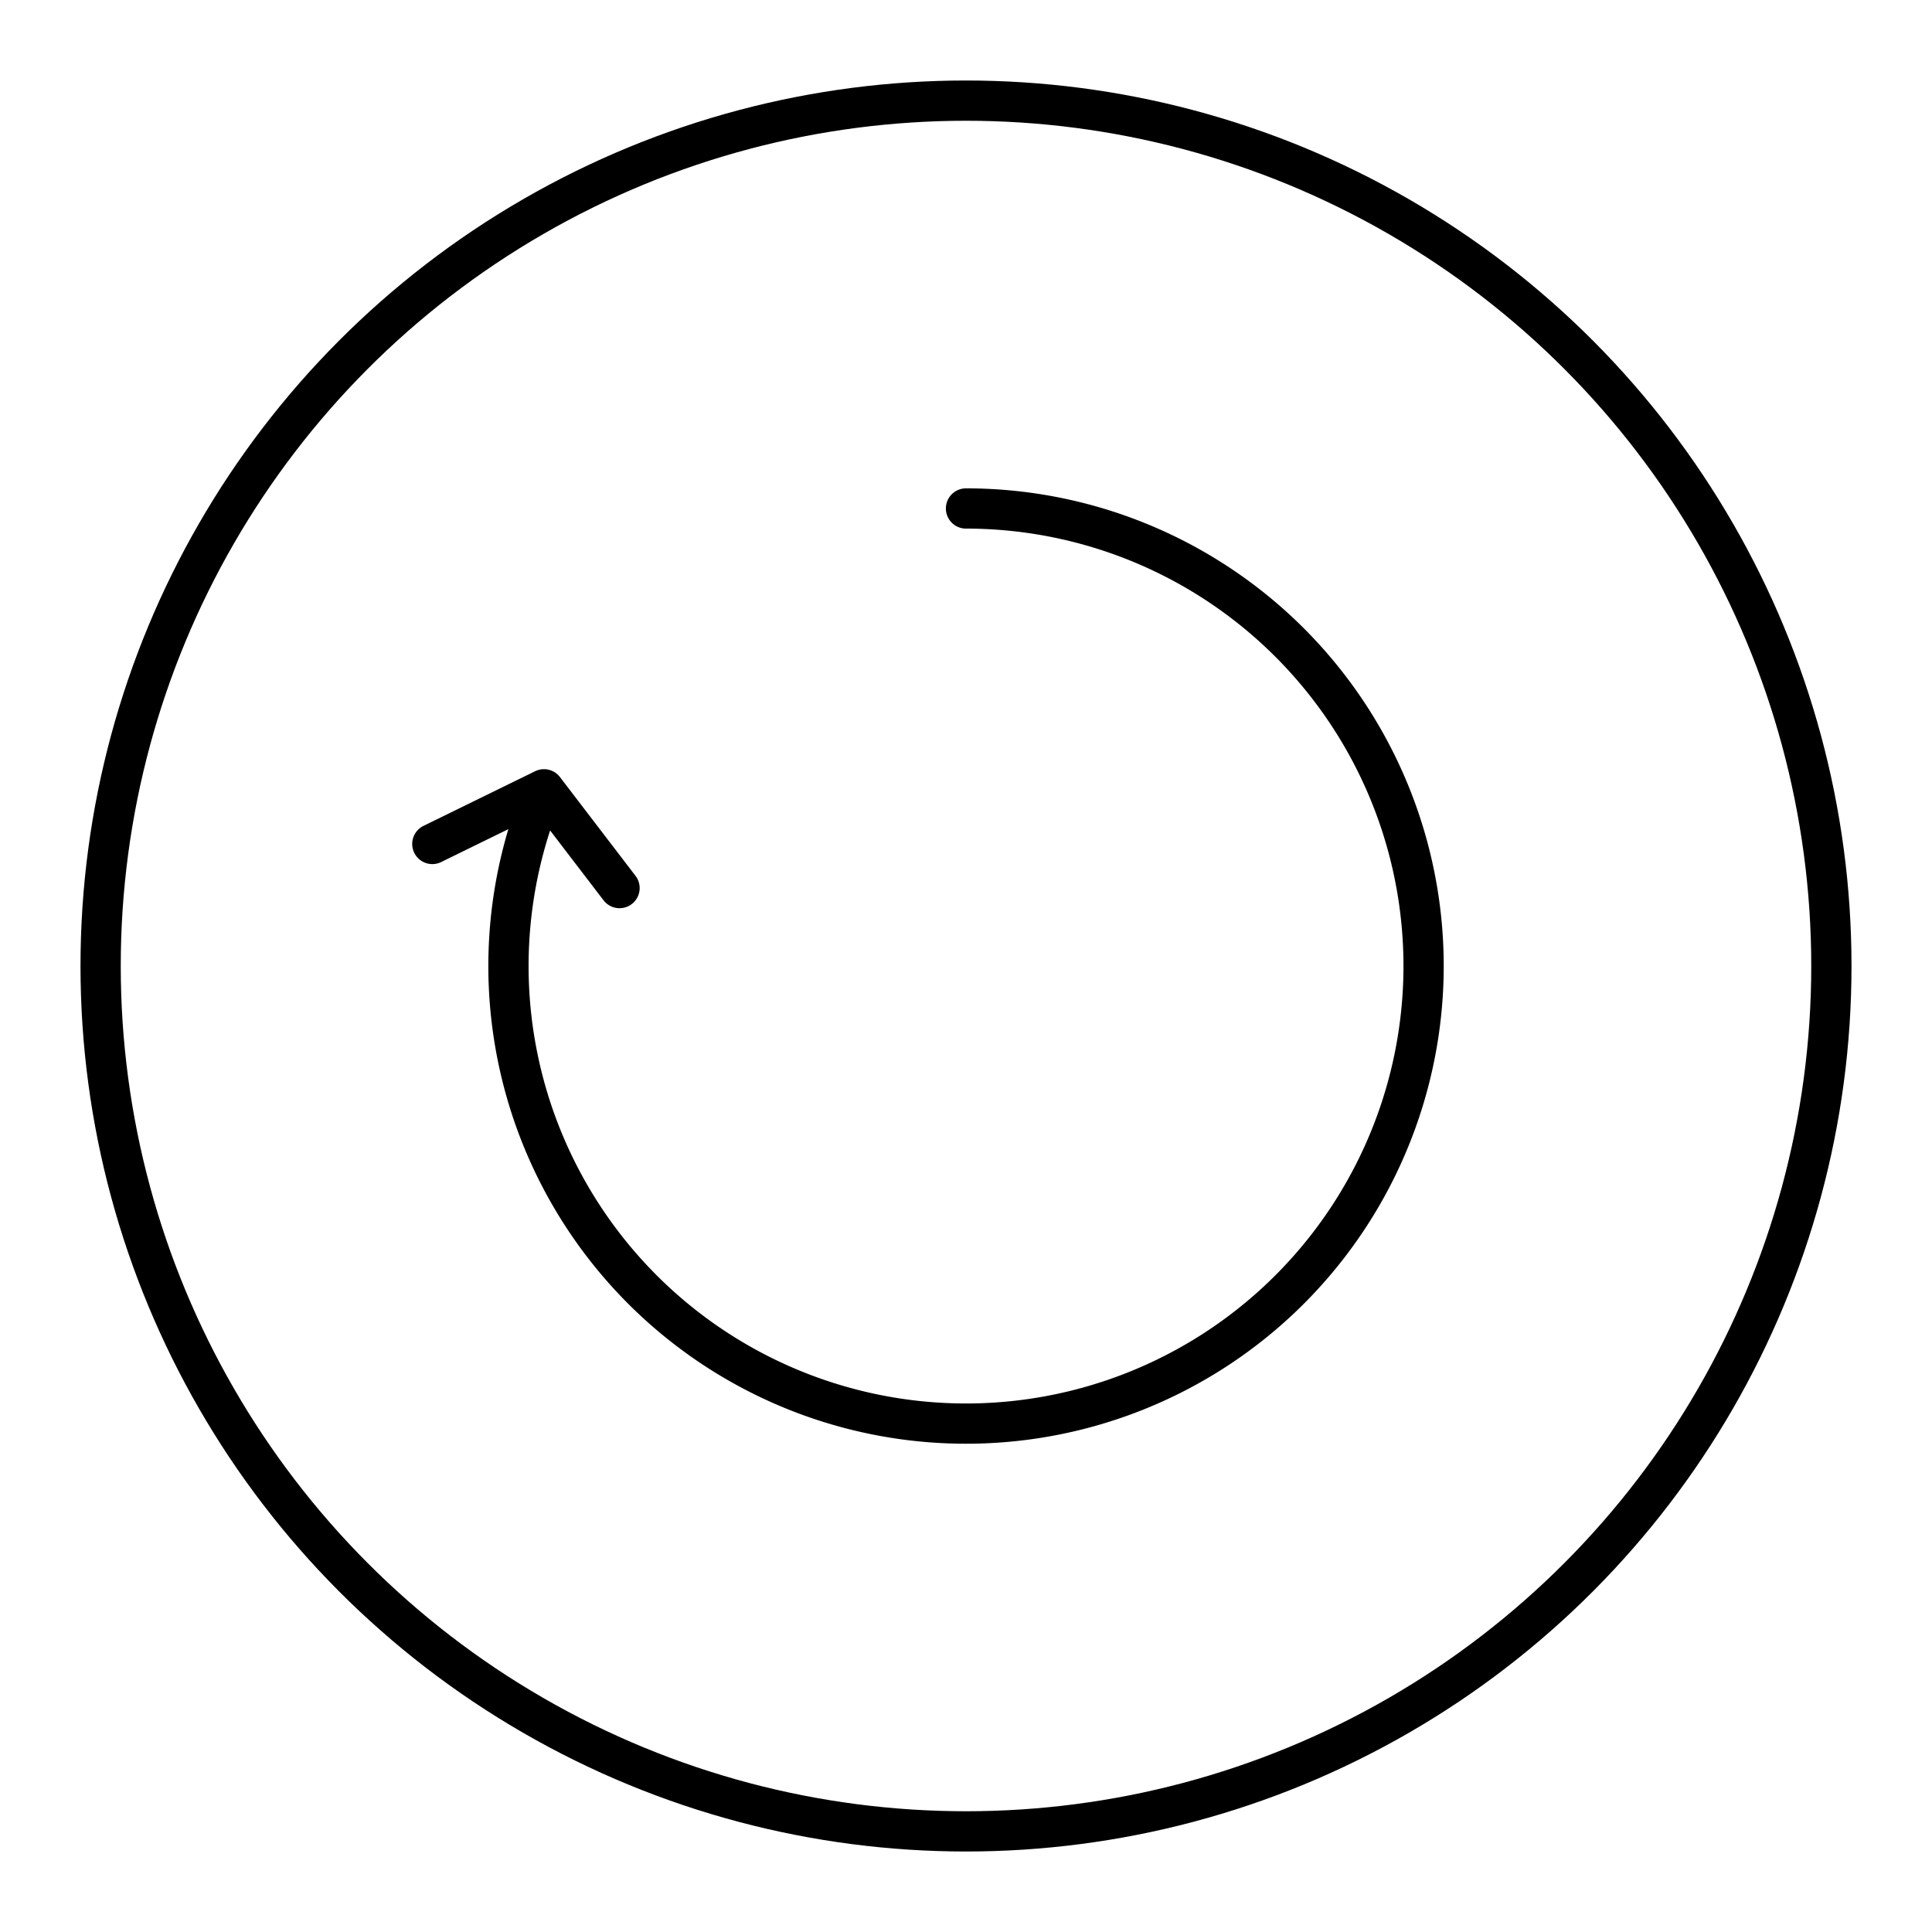 <svg xmlns="http://www.w3.org/2000/svg" width="48" height="48" viewBox="0 0 48 48"><circle cx="24" cy="24" r="21.5" fill="none" stroke="currentColor" stroke-linecap="round" stroke-linejoin="round" stroke-width="1"/><path fill="none" stroke="currentColor" stroke-linecap="round" stroke-linejoin="round" d="M24 12.633a11.368 11.368 0 1 1-10.485 6.977m0 0l-2.774 1.358m2.774-1.358l1.877 2.454" stroke-width="1"/></svg>